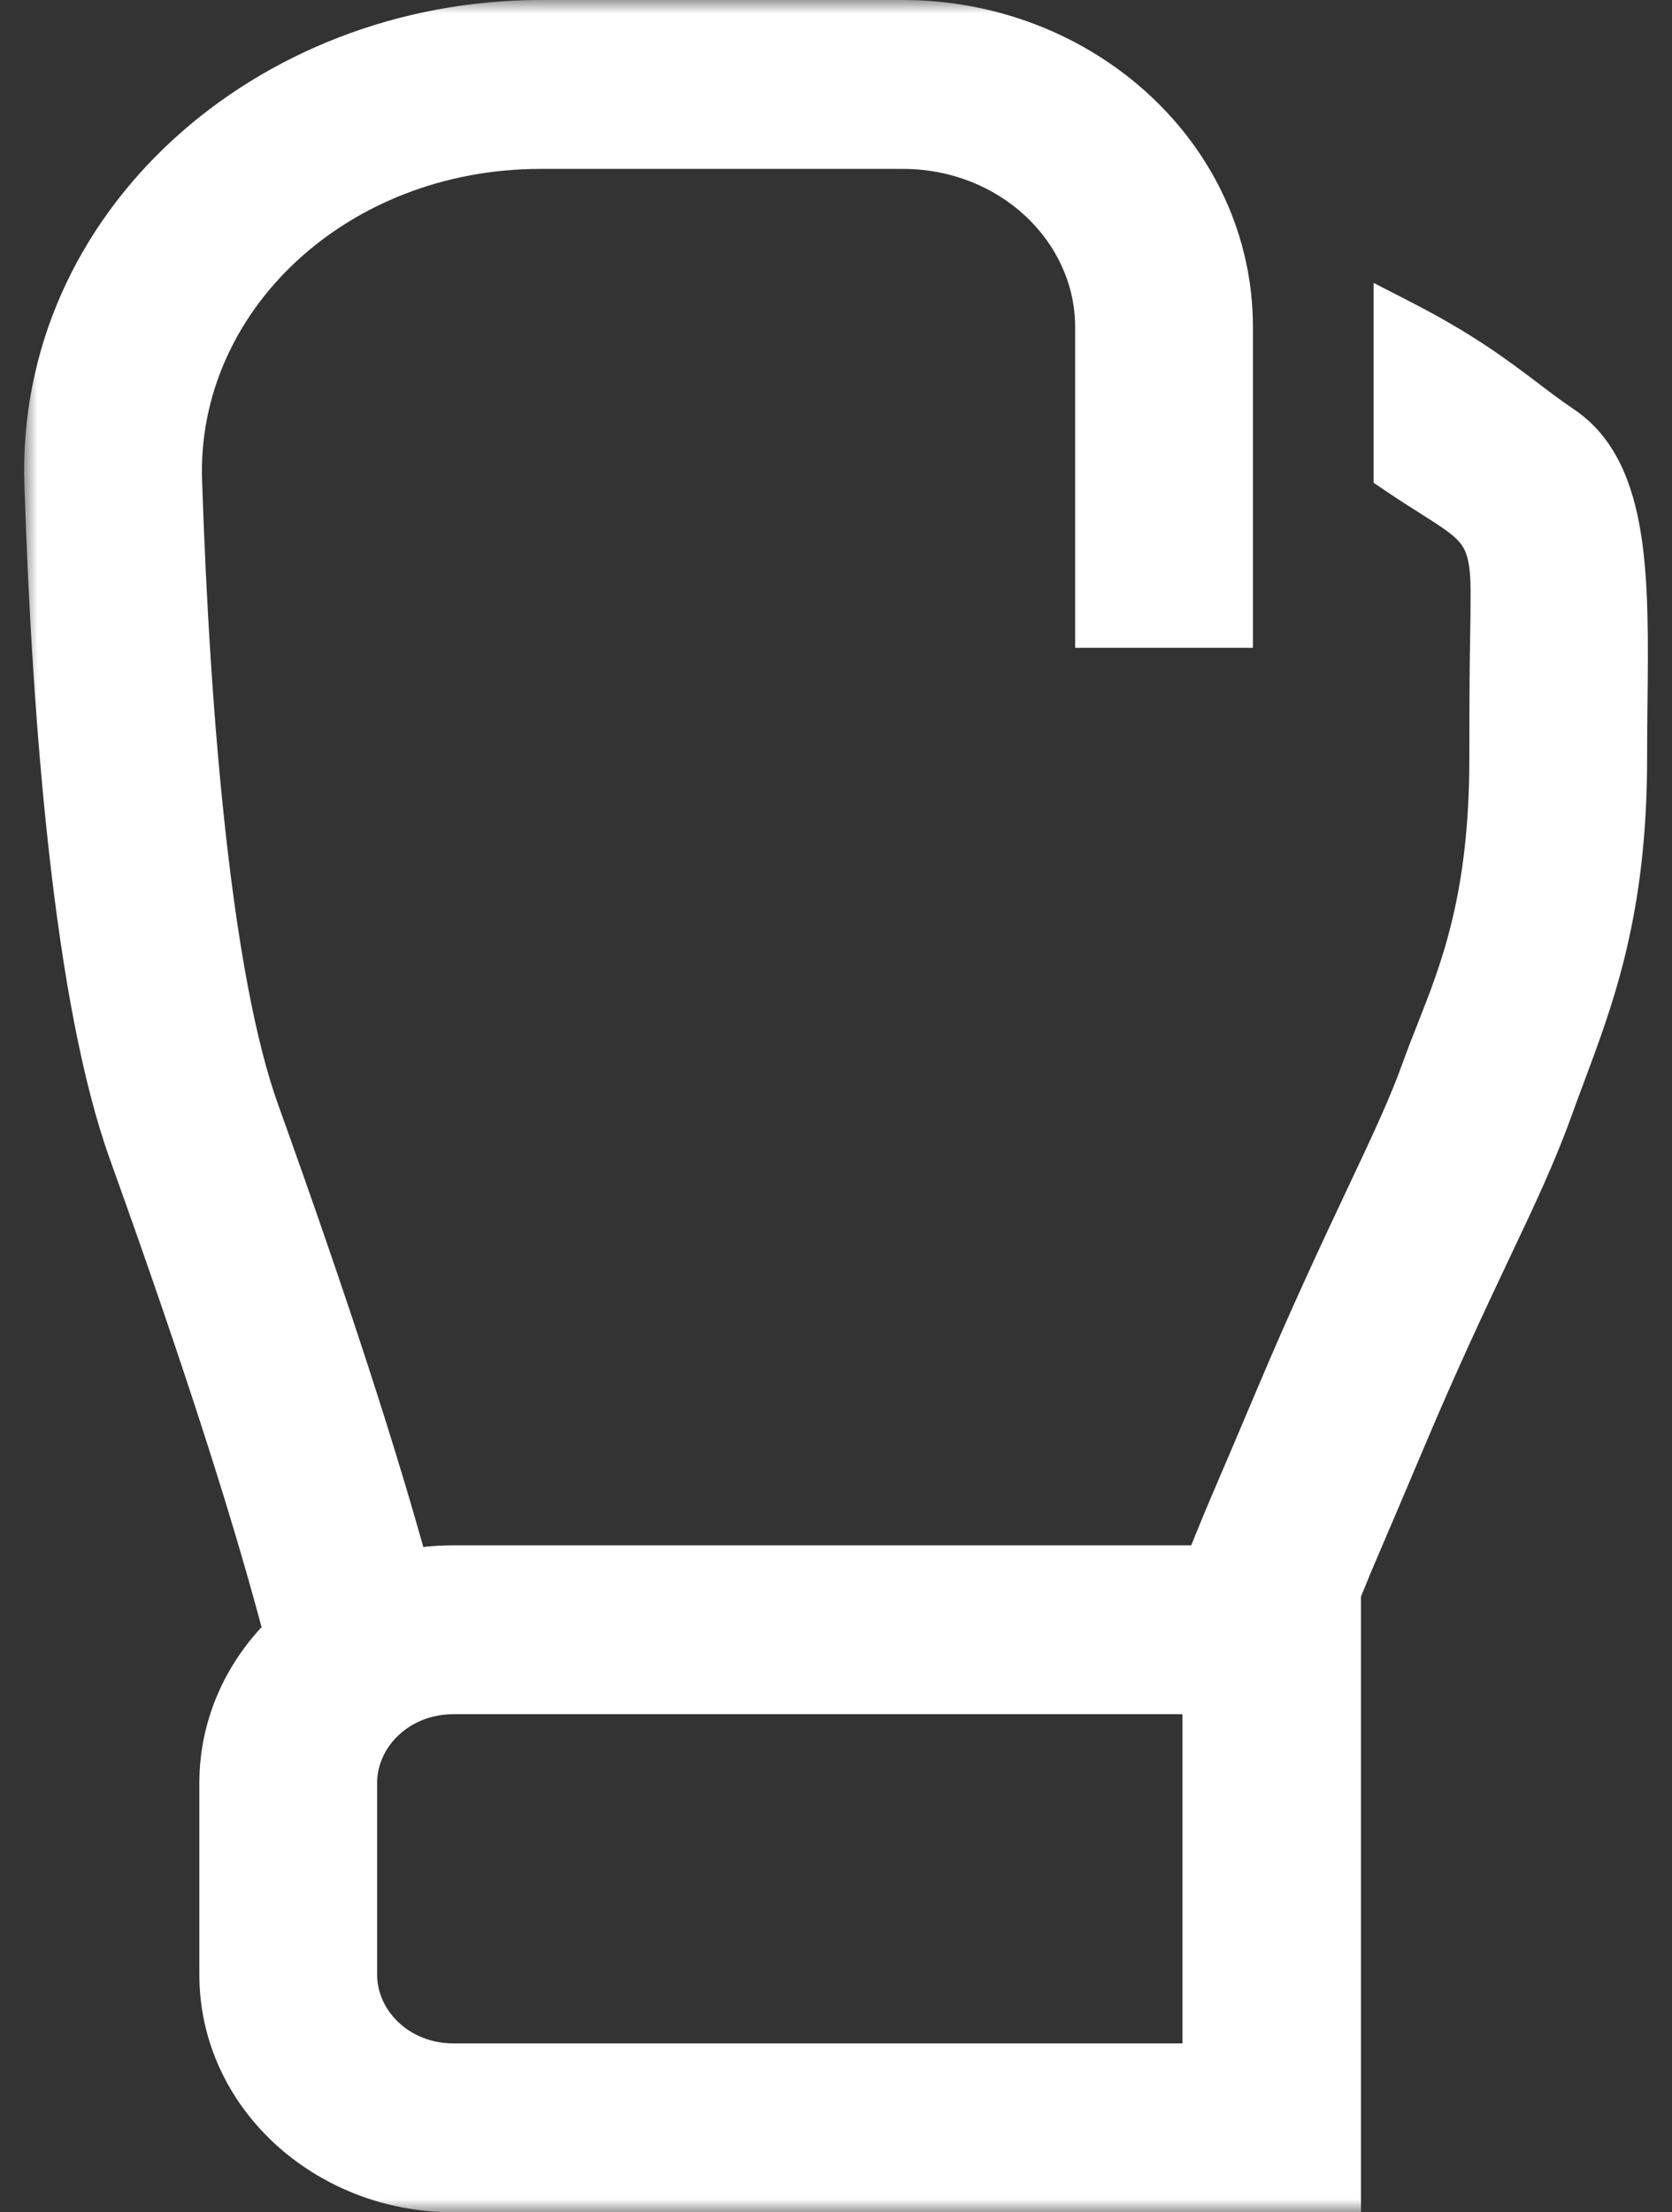 <svg width="62" height="82" viewBox="0 0 62 82" fill="none" xmlns="http://www.w3.org/2000/svg">
<rect x="0" y="0" width="62" height="82" fill="#333333" stroke="none"/>
<mask id="path-1-outside-1_1016_7337" maskUnits="userSpaceOnUse" x="0.895" y="0" width="61" height="82" fill="black">
<rect fill="white" x="0.895" width="61" height="82"></rect>
<path fill-rule="evenodd" clip-rule="evenodd" d="M6.494 17.832C6.264 10.895 12.408 5.26 20.052 5.26H33.469C37.555 5.26 40.868 8.333 40.868 12.124V23.012H45.46V12.124C45.46 5.981 40.092 1 33.469 1H20.052C9.98 1 1.589 8.474 1.904 17.963C2.201 26.917 3.018 37.068 5.013 42.62C7.892 50.632 9.706 56.357 10.811 60.61C9.315 62.02 8.392 63.954 8.392 66.089V73.189C8.392 77.503 12.162 81 16.811 81H49.467V76.74V62.538V58.981C49.874 57.979 49.968 57.76 50.314 56.95L50.315 56.95C50.593 56.299 51.036 55.266 51.935 53.139C53.155 50.253 54.181 48.083 55.049 46.248L55.049 46.248C55.105 46.13 55.16 46.012 55.216 45.894C55.974 44.294 56.734 42.689 57.333 41.023C57.484 40.602 57.641 40.183 57.799 39.76C58.897 36.827 60.077 33.673 60.077 28.113C60.077 27.422 60.084 26.74 60.092 26.072C60.141 21.503 60.183 17.598 57.804 16C57.325 15.678 56.887 15.346 56.424 14.995C55.338 14.172 54.118 13.248 51.935 12.124V17.364C52.402 17.68 52.816 17.941 53.18 18.171C54.911 19.264 55.531 19.656 55.531 21.909C55.531 22.709 55.524 23.124 55.515 23.623C55.502 24.38 55.485 25.332 55.485 28.113C55.485 33.277 54.411 35.998 53.493 38.328C53.312 38.787 53.136 39.231 52.977 39.675C52.474 41.075 51.817 42.479 50.924 44.367C49.794 46.755 48.688 49.151 47.66 51.583C46.784 53.656 46.343 54.686 46.059 55.347L46.058 55.35L46.058 55.35C45.62 56.374 45.561 56.512 44.847 58.278H16.811C16.179 58.278 15.563 58.343 14.97 58.465C13.806 54.188 12.022 48.655 9.37 41.273C7.622 36.409 6.794 26.888 6.494 17.832ZM12.984 66.088C12.984 64.127 14.698 62.538 16.811 62.538H44.846V76.739H16.811C14.698 76.739 12.984 75.15 12.984 73.189V66.088Z"></path>
</mask>
<path fill-rule="evenodd" clip-rule="evenodd" d="M6.494 17.832C6.264 10.895 12.408 5.26 20.052 5.26H33.469C37.555 5.26 40.868 8.333 40.868 12.124V23.012H45.46V12.124C45.46 5.981 40.092 1 33.469 1H20.052C9.98 1 1.589 8.474 1.904 17.963C2.201 26.917 3.018 37.068 5.013 42.62C7.892 50.632 9.706 56.357 10.811 60.61C9.315 62.02 8.392 63.954 8.392 66.089V73.189C8.392 77.503 12.162 81 16.811 81H49.467V76.74V62.538V58.981C49.874 57.979 49.968 57.76 50.314 56.95L50.315 56.95C50.593 56.299 51.036 55.266 51.935 53.139C53.155 50.253 54.181 48.083 55.049 46.248L55.049 46.248C55.105 46.13 55.16 46.012 55.216 45.894C55.974 44.294 56.734 42.689 57.333 41.023C57.484 40.602 57.641 40.183 57.799 39.76C58.897 36.827 60.077 33.673 60.077 28.113C60.077 27.422 60.084 26.74 60.092 26.072C60.141 21.503 60.183 17.598 57.804 16C57.325 15.678 56.887 15.346 56.424 14.995C55.338 14.172 54.118 13.248 51.935 12.124V17.364C52.402 17.68 52.816 17.941 53.18 18.171C54.911 19.264 55.531 19.656 55.531 21.909C55.531 22.709 55.524 23.124 55.515 23.623C55.502 24.38 55.485 25.332 55.485 28.113C55.485 33.277 54.411 35.998 53.493 38.328C53.312 38.787 53.136 39.231 52.977 39.675C52.474 41.075 51.817 42.479 50.924 44.367C49.794 46.755 48.688 49.151 47.66 51.583C46.784 53.656 46.343 54.686 46.059 55.347L46.058 55.35L46.058 55.35C45.62 56.374 45.561 56.512 44.847 58.278H16.811C16.179 58.278 15.563 58.343 14.97 58.465C13.806 54.188 12.022 48.655 9.37 41.273C7.622 36.409 6.794 26.888 6.494 17.832ZM12.984 66.088C12.984 64.127 14.698 62.538 16.811 62.538H44.846V76.739H16.811C14.698 76.739 12.984 75.15 12.984 73.189V66.088Z" fill="white"></path>
<path d="M44.847 62.538H45.347V62.038H44.847V62.538ZM44.847 76.74V77.24H45.347V76.74H44.847ZM13.485 66.089C13.485 64.439 14.938 63.038 16.811 63.038V62.038C14.458 62.038 12.485 63.817 12.485 66.089H13.485ZM13.485 73.189V66.089H12.485V73.189H13.485ZM16.811 76.24C14.938 76.24 13.485 74.839 13.485 73.189H12.485C12.485 75.461 14.458 77.24 16.811 77.24V76.24ZM16.811 63.038H44.847V62.038H16.811V63.038ZM44.847 76.24H16.811V77.24H44.847V76.24ZM44.347 62.538V76.74H45.347V62.538H44.347ZM6.494 17.832L5.494 17.865L6.494 17.832ZM40.868 23.012H39.868V24.012H40.868V23.012ZM45.46 23.012V24.012H46.46V23.012H45.46ZM1.904 17.963L0.904 17.996L1.904 17.963ZM5.013 42.62L4.072 42.959L5.013 42.62ZM10.811 60.61L11.497 61.338L11.928 60.932L11.779 60.359L10.811 60.61ZM49.467 81V82H50.467V81H49.467ZM49.467 58.981L48.541 58.605L48.467 58.786V58.981H49.467ZM50.314 56.95L49.398 56.549L49.395 56.557L50.314 56.95ZM50.315 56.95L51.231 57.35L51.234 57.343L50.315 56.95ZM51.935 53.139L51.014 52.749L51.014 52.749L51.935 53.139ZM55.049 46.248L55.953 46.676L55.956 46.669L55.959 46.662L55.049 46.248ZM55.049 46.248L54.145 45.821L54.142 45.828L54.139 45.834L55.049 46.248ZM55.216 45.894L56.12 46.322L56.12 46.322L55.216 45.894ZM57.333 41.023L58.274 41.361L58.274 41.361L57.333 41.023ZM57.799 39.76L56.863 39.41L56.863 39.41L57.799 39.76ZM60.092 26.072L61.091 26.082L61.091 26.082L60.092 26.072ZM57.804 16L58.362 15.17L58.362 15.17L57.804 16ZM56.424 14.995L55.82 15.792L55.82 15.792L56.424 14.995ZM51.935 12.124L52.393 11.235L50.935 10.485V12.124H51.935ZM51.935 17.364H50.935V17.894L51.375 18.192L51.935 17.364ZM53.18 18.171L53.714 17.326L53.714 17.326L53.18 18.171ZM55.515 23.623L56.515 23.641L56.515 23.641L55.515 23.623ZM53.493 38.328L54.423 38.694L54.423 38.694L53.493 38.328ZM52.977 39.675L52.035 39.337L52.035 39.337L52.977 39.675ZM50.924 44.367L51.828 44.795L51.828 44.795L50.924 44.367ZM47.66 51.583L46.739 51.194L46.739 51.194L47.66 51.583ZM46.059 55.347L46.978 55.742L46.979 55.741L46.059 55.347ZM46.058 55.35L46.965 55.773L46.971 55.759L46.977 55.745L46.058 55.35ZM46.058 55.35L45.152 54.927L45.145 54.941L45.139 54.956L46.058 55.35ZM44.847 58.278V59.278H45.521L45.774 58.653L44.847 58.278ZM14.97 58.465L14.005 58.728L14.252 59.635L15.173 59.445L14.97 58.465ZM9.37 41.273L8.429 41.611L8.429 41.611L9.37 41.273ZM44.846 62.538H45.846V61.538H44.846V62.538ZM44.846 76.739V77.739H45.846V76.739H44.846ZM20.052 4.26C11.953 4.26 5.242 10.258 5.494 17.865L7.493 17.799C7.285 11.531 12.863 6.26 20.052 6.26V4.26ZM33.469 4.26H20.052V6.26H33.469V4.26ZM41.868 12.124C41.868 7.712 38.036 4.26 33.469 4.26V6.26C37.075 6.26 39.868 8.955 39.868 12.124H41.868ZM41.868 23.012V12.124H39.868V23.012H41.868ZM45.46 22.012H40.868V24.012H45.46V22.012ZM44.46 12.124V23.012H46.46V12.124H44.46ZM33.469 2C39.611 2 44.46 6.602 44.46 12.124H46.46C46.46 5.359 40.572 0 33.469 0V2ZM20.052 2H33.469V0H20.052V2ZM2.903 17.93C2.611 9.113 10.431 2 20.052 2V0C9.528 0 0.567 7.834 0.904 17.996L2.903 17.93ZM5.954 42.282C4.997 39.619 4.304 35.787 3.815 31.455C3.328 27.14 3.051 22.392 2.903 17.93L0.904 17.996C1.053 22.488 1.333 27.293 1.828 31.679C2.321 36.049 3.034 40.069 4.072 42.959L5.954 42.282ZM11.779 60.359C10.663 56.064 8.837 50.306 5.954 42.282L4.072 42.959C6.946 50.957 8.749 56.65 9.843 60.861L11.779 60.359ZM9.392 66.089C9.392 64.253 10.184 62.575 11.497 61.338L10.125 59.882C8.446 61.465 7.392 63.656 7.392 66.089H9.392ZM9.392 73.189V66.089H7.392V73.189H9.392ZM16.811 80C12.642 80 9.392 76.882 9.392 73.189H7.392C7.392 78.125 11.681 82 16.811 82V80ZM49.467 80H16.811V82H49.467V80ZM48.467 76.74V81H50.467V76.74H48.467ZM48.467 62.538V76.74H50.467V62.538H48.467ZM48.467 58.981V62.538H50.467V58.981H48.467ZM49.395 56.557C49.046 57.371 48.95 57.596 48.541 58.605L50.394 59.357C50.797 58.362 50.889 58.149 51.234 57.344L49.395 56.557ZM49.398 56.549L49.398 56.549L51.23 57.351L51.231 57.35L49.398 56.549ZM51.014 52.749C50.115 54.875 49.674 55.906 49.395 56.556L51.234 57.343C51.513 56.691 51.956 55.657 52.856 53.528L51.014 52.749ZM54.145 45.821C53.276 47.657 52.242 49.843 51.014 52.749L52.856 53.528C54.067 50.663 55.086 48.51 55.953 46.676L54.145 45.821ZM54.139 45.834L54.139 45.835L55.959 46.662L55.959 46.662L54.139 45.834ZM54.313 45.466C54.257 45.584 54.201 45.703 54.145 45.821L55.953 46.676C56.008 46.558 56.064 46.441 56.12 46.322L54.313 45.466ZM56.392 40.685C55.812 42.298 55.074 43.858 54.313 45.466L56.12 46.322C56.875 44.729 57.656 43.081 58.274 41.361L56.392 40.685ZM56.863 39.41C56.705 39.832 56.546 40.257 56.392 40.685L58.274 41.361C58.423 40.947 58.577 40.535 58.736 40.11L56.863 39.41ZM59.077 28.113C59.077 33.495 57.946 36.515 56.863 39.41L58.736 40.11C59.848 37.138 61.077 33.852 61.077 28.113H59.077ZM59.092 26.061C59.084 26.728 59.077 27.416 59.077 28.113H61.077C61.077 27.428 61.084 26.751 61.091 26.082L59.092 26.061ZM57.246 16.83C58.093 17.399 58.607 18.435 58.871 20.081C59.136 21.726 59.117 23.749 59.092 26.061L61.091 26.082C61.116 23.826 61.143 21.613 60.846 19.764C60.549 17.915 59.895 16.2 58.362 15.17L57.246 16.83ZM55.82 15.792C56.279 16.141 56.74 16.49 57.246 16.83L58.362 15.17C57.91 14.867 57.494 14.552 57.028 14.198L55.82 15.792ZM51.477 13.013C53.584 14.098 54.75 14.981 55.82 15.792L57.028 14.198C55.926 13.363 54.652 12.398 52.393 11.235L51.477 13.013ZM52.935 17.364V12.124H50.935V17.364H52.935ZM53.714 17.326C53.349 17.095 52.948 16.842 52.495 16.535L51.375 18.192C51.856 18.518 52.282 18.787 52.646 19.017L53.714 17.326ZM56.531 21.909C56.531 20.709 56.371 19.792 55.817 19.021C55.307 18.313 54.521 17.835 53.714 17.326L52.646 19.017C53.57 19.6 53.96 19.865 54.193 20.189C54.381 20.451 54.531 20.856 54.531 21.909H56.531ZM56.515 23.641C56.524 23.139 56.531 22.718 56.531 21.909H54.531C54.531 22.701 54.524 23.108 54.515 23.605L56.515 23.641ZM56.485 28.113C56.485 25.337 56.502 24.392 56.515 23.641L54.515 23.605C54.502 24.369 54.485 25.326 54.485 28.113H56.485ZM54.423 38.694C55.363 36.311 56.485 33.456 56.485 28.113H54.485C54.485 33.098 53.46 35.685 52.562 37.961L54.423 38.694ZM53.918 40.014C54.071 39.586 54.241 39.156 54.423 38.694L52.562 37.961C52.382 38.417 52.201 38.876 52.035 39.337L53.918 40.014ZM51.828 44.795C52.717 42.915 53.395 41.467 53.918 40.014L52.035 39.337C51.552 40.684 50.917 42.043 50.02 43.94L51.828 44.795ZM48.581 51.973C49.601 49.56 50.7 47.178 51.828 44.795L50.02 43.94C48.888 46.332 47.775 48.743 46.739 51.194L48.581 51.973ZM46.979 55.741C47.262 55.078 47.704 54.047 48.581 51.973L46.739 51.194C45.863 53.264 45.423 54.293 45.14 54.953L46.979 55.741ZM46.977 55.745L46.978 55.742L45.141 54.952L45.14 54.954L46.977 55.745ZM46.965 55.773L46.965 55.773L45.152 54.927L45.152 54.927L46.965 55.773ZM45.774 58.653C46.486 56.891 46.542 56.76 46.978 55.743L45.139 54.956C44.697 55.989 44.635 56.133 43.919 57.903L45.774 58.653ZM16.811 59.278H44.847V57.278H16.811V59.278ZM15.173 59.445C15.699 59.336 16.247 59.278 16.811 59.278V57.278C16.111 57.278 15.427 57.35 14.768 57.486L15.173 59.445ZM8.429 41.611C11.076 48.981 12.851 54.486 14.005 58.728L15.935 58.203C14.761 53.889 12.968 48.33 10.311 40.935L8.429 41.611ZM5.494 17.865C5.645 22.409 5.928 27.081 6.395 31.236C6.86 35.372 7.514 39.064 8.429 41.611L10.311 40.935C9.478 38.618 8.844 35.118 8.383 31.013C7.924 26.927 7.643 22.311 7.493 17.799L5.494 17.865ZM16.811 61.538C14.217 61.538 11.984 63.506 11.984 66.088H13.984C13.984 64.749 15.178 63.538 16.811 63.538V61.538ZM44.846 61.538H16.811V63.538H44.846V61.538ZM45.846 76.739V62.538H43.846V76.739H45.846ZM16.811 77.739H44.846V75.739H16.811V77.739ZM11.984 73.189C11.984 75.771 14.217 77.739 16.811 77.739V75.739C15.178 75.739 13.984 74.528 13.984 73.189H11.984ZM11.984 66.088V73.189H13.984V66.088H11.984Z" fill="white" mask="url('#path-1-outside-1_1016_7337')"></path>
</svg>

